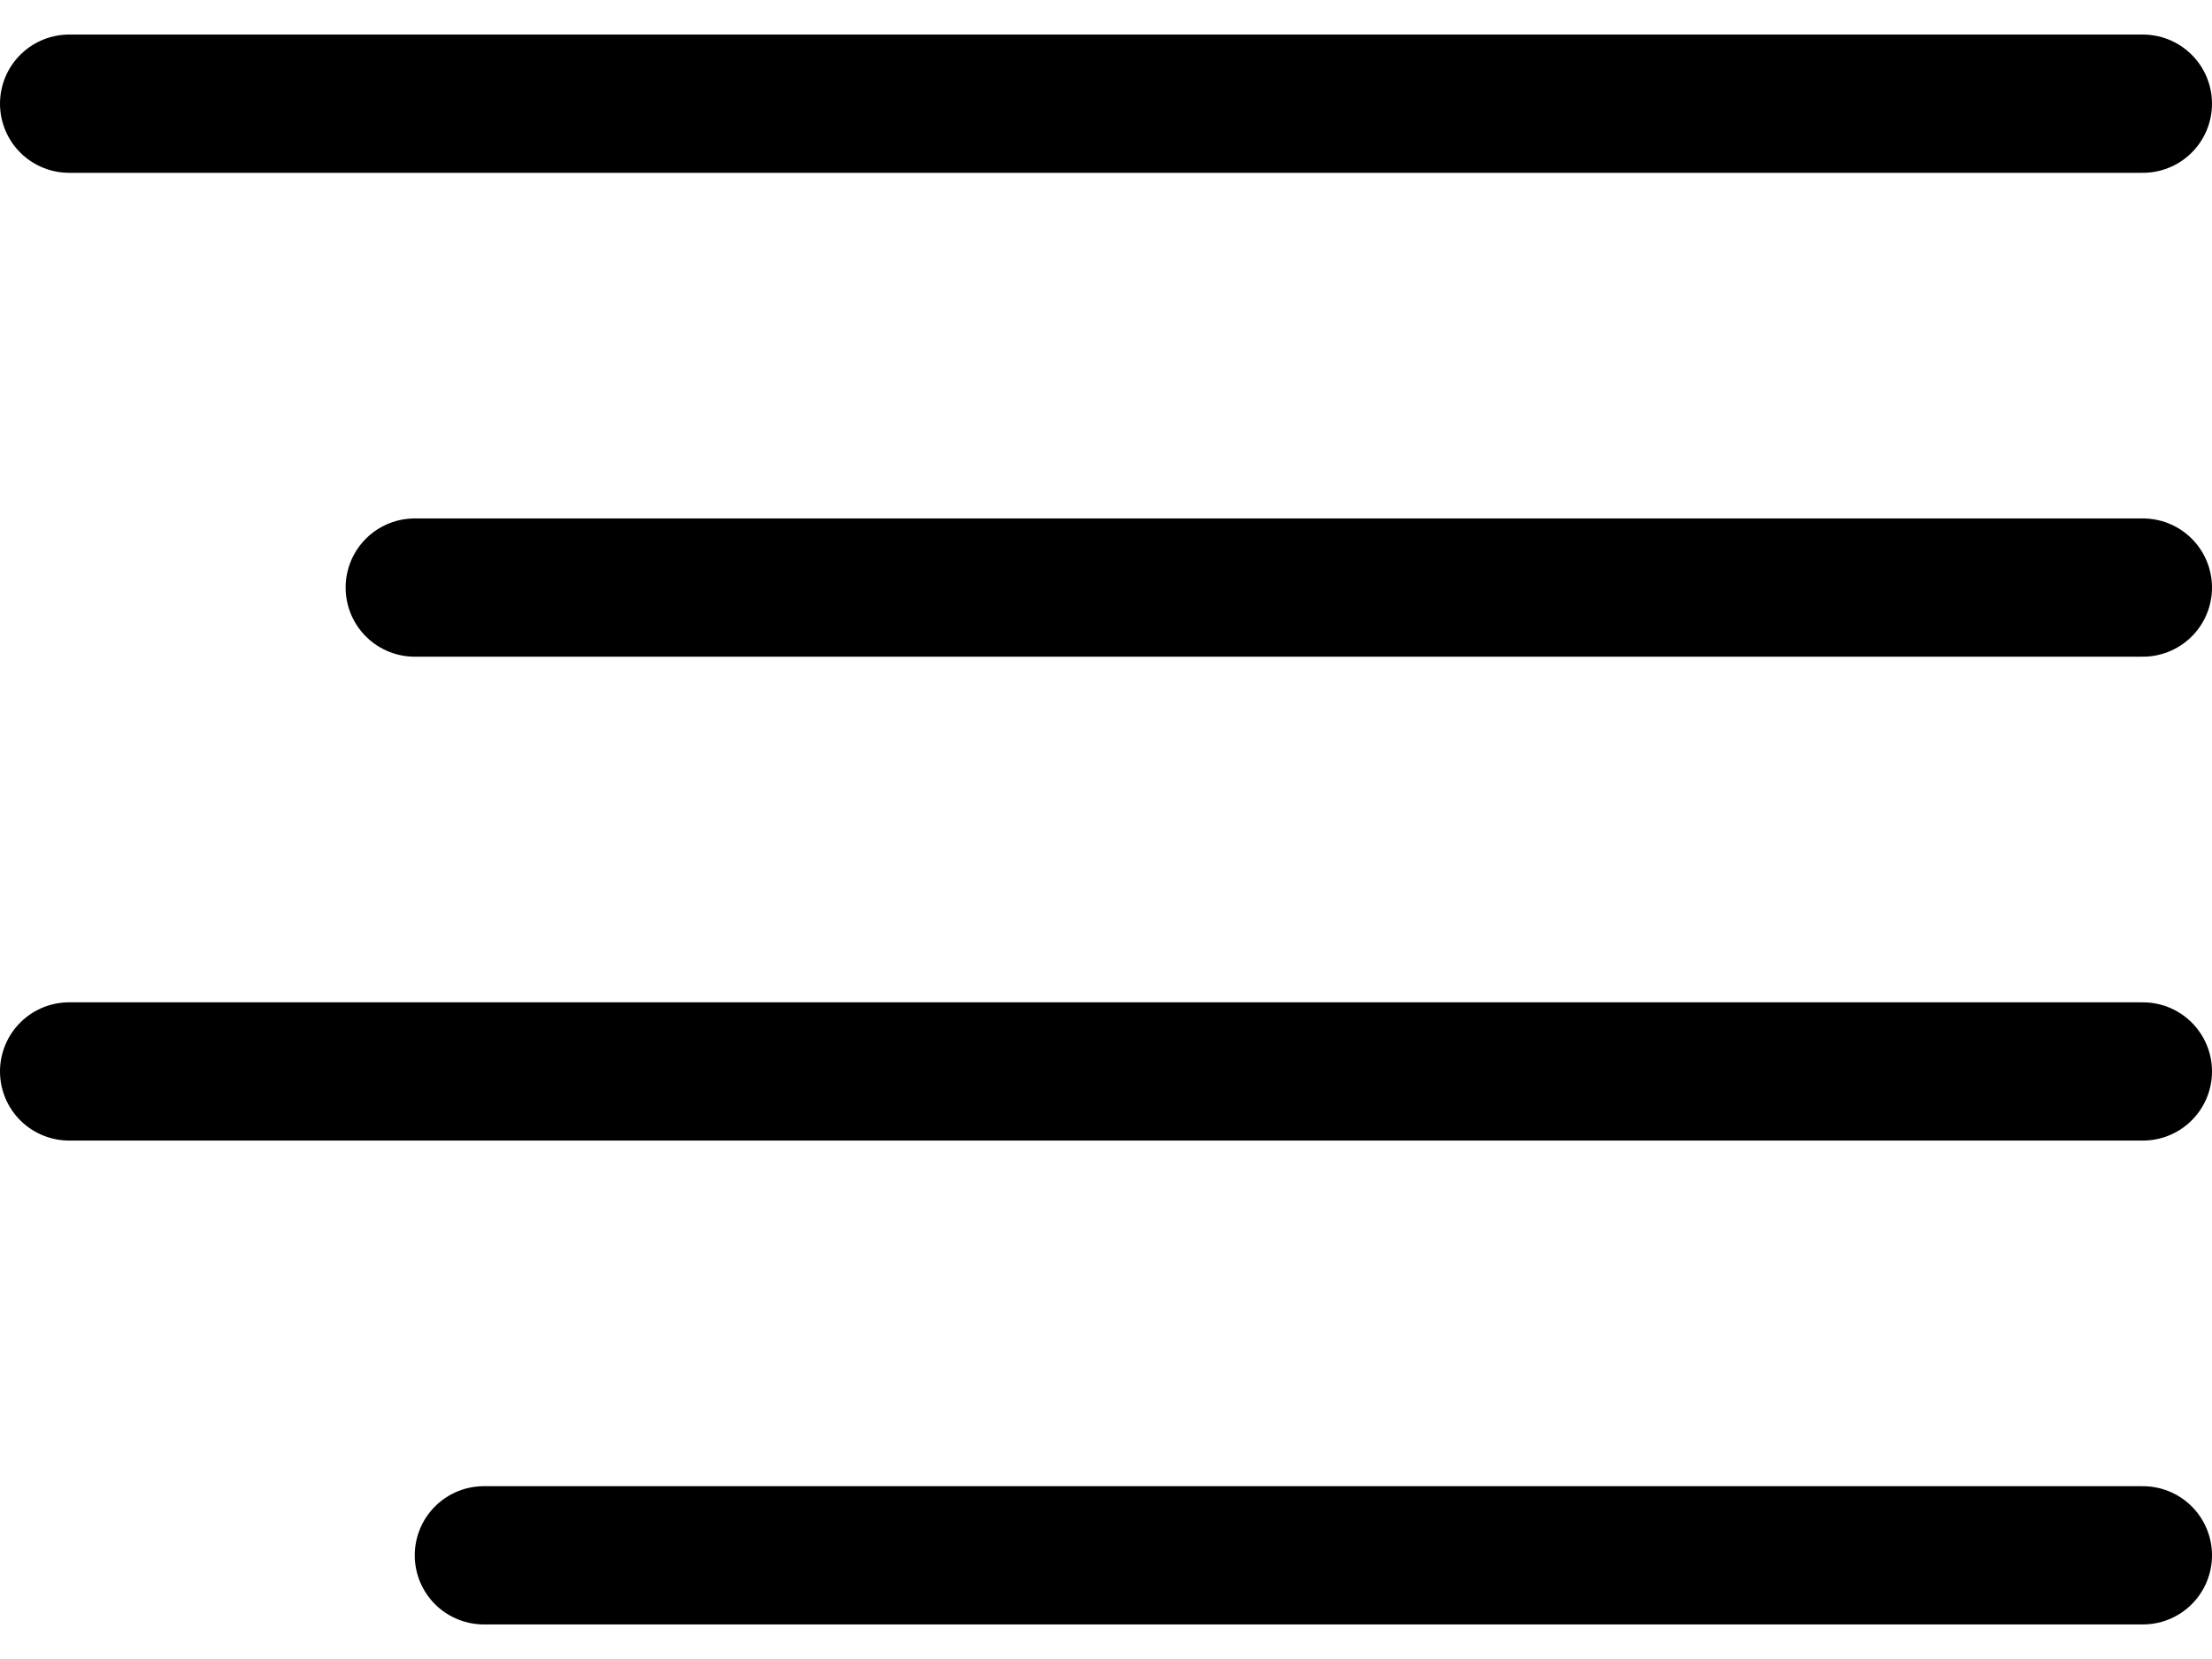 <svg xmlns="http://www.w3.org/2000/svg" version="1.2" viewBox="0 0 32 24"><path fill="none" stroke="currentColor" stroke-linecap="round" stroke-linejoin="round" stroke-width="2" d="M1 1.5h30m-25 7h25m-30 7h30m-24 7h24"/></svg>